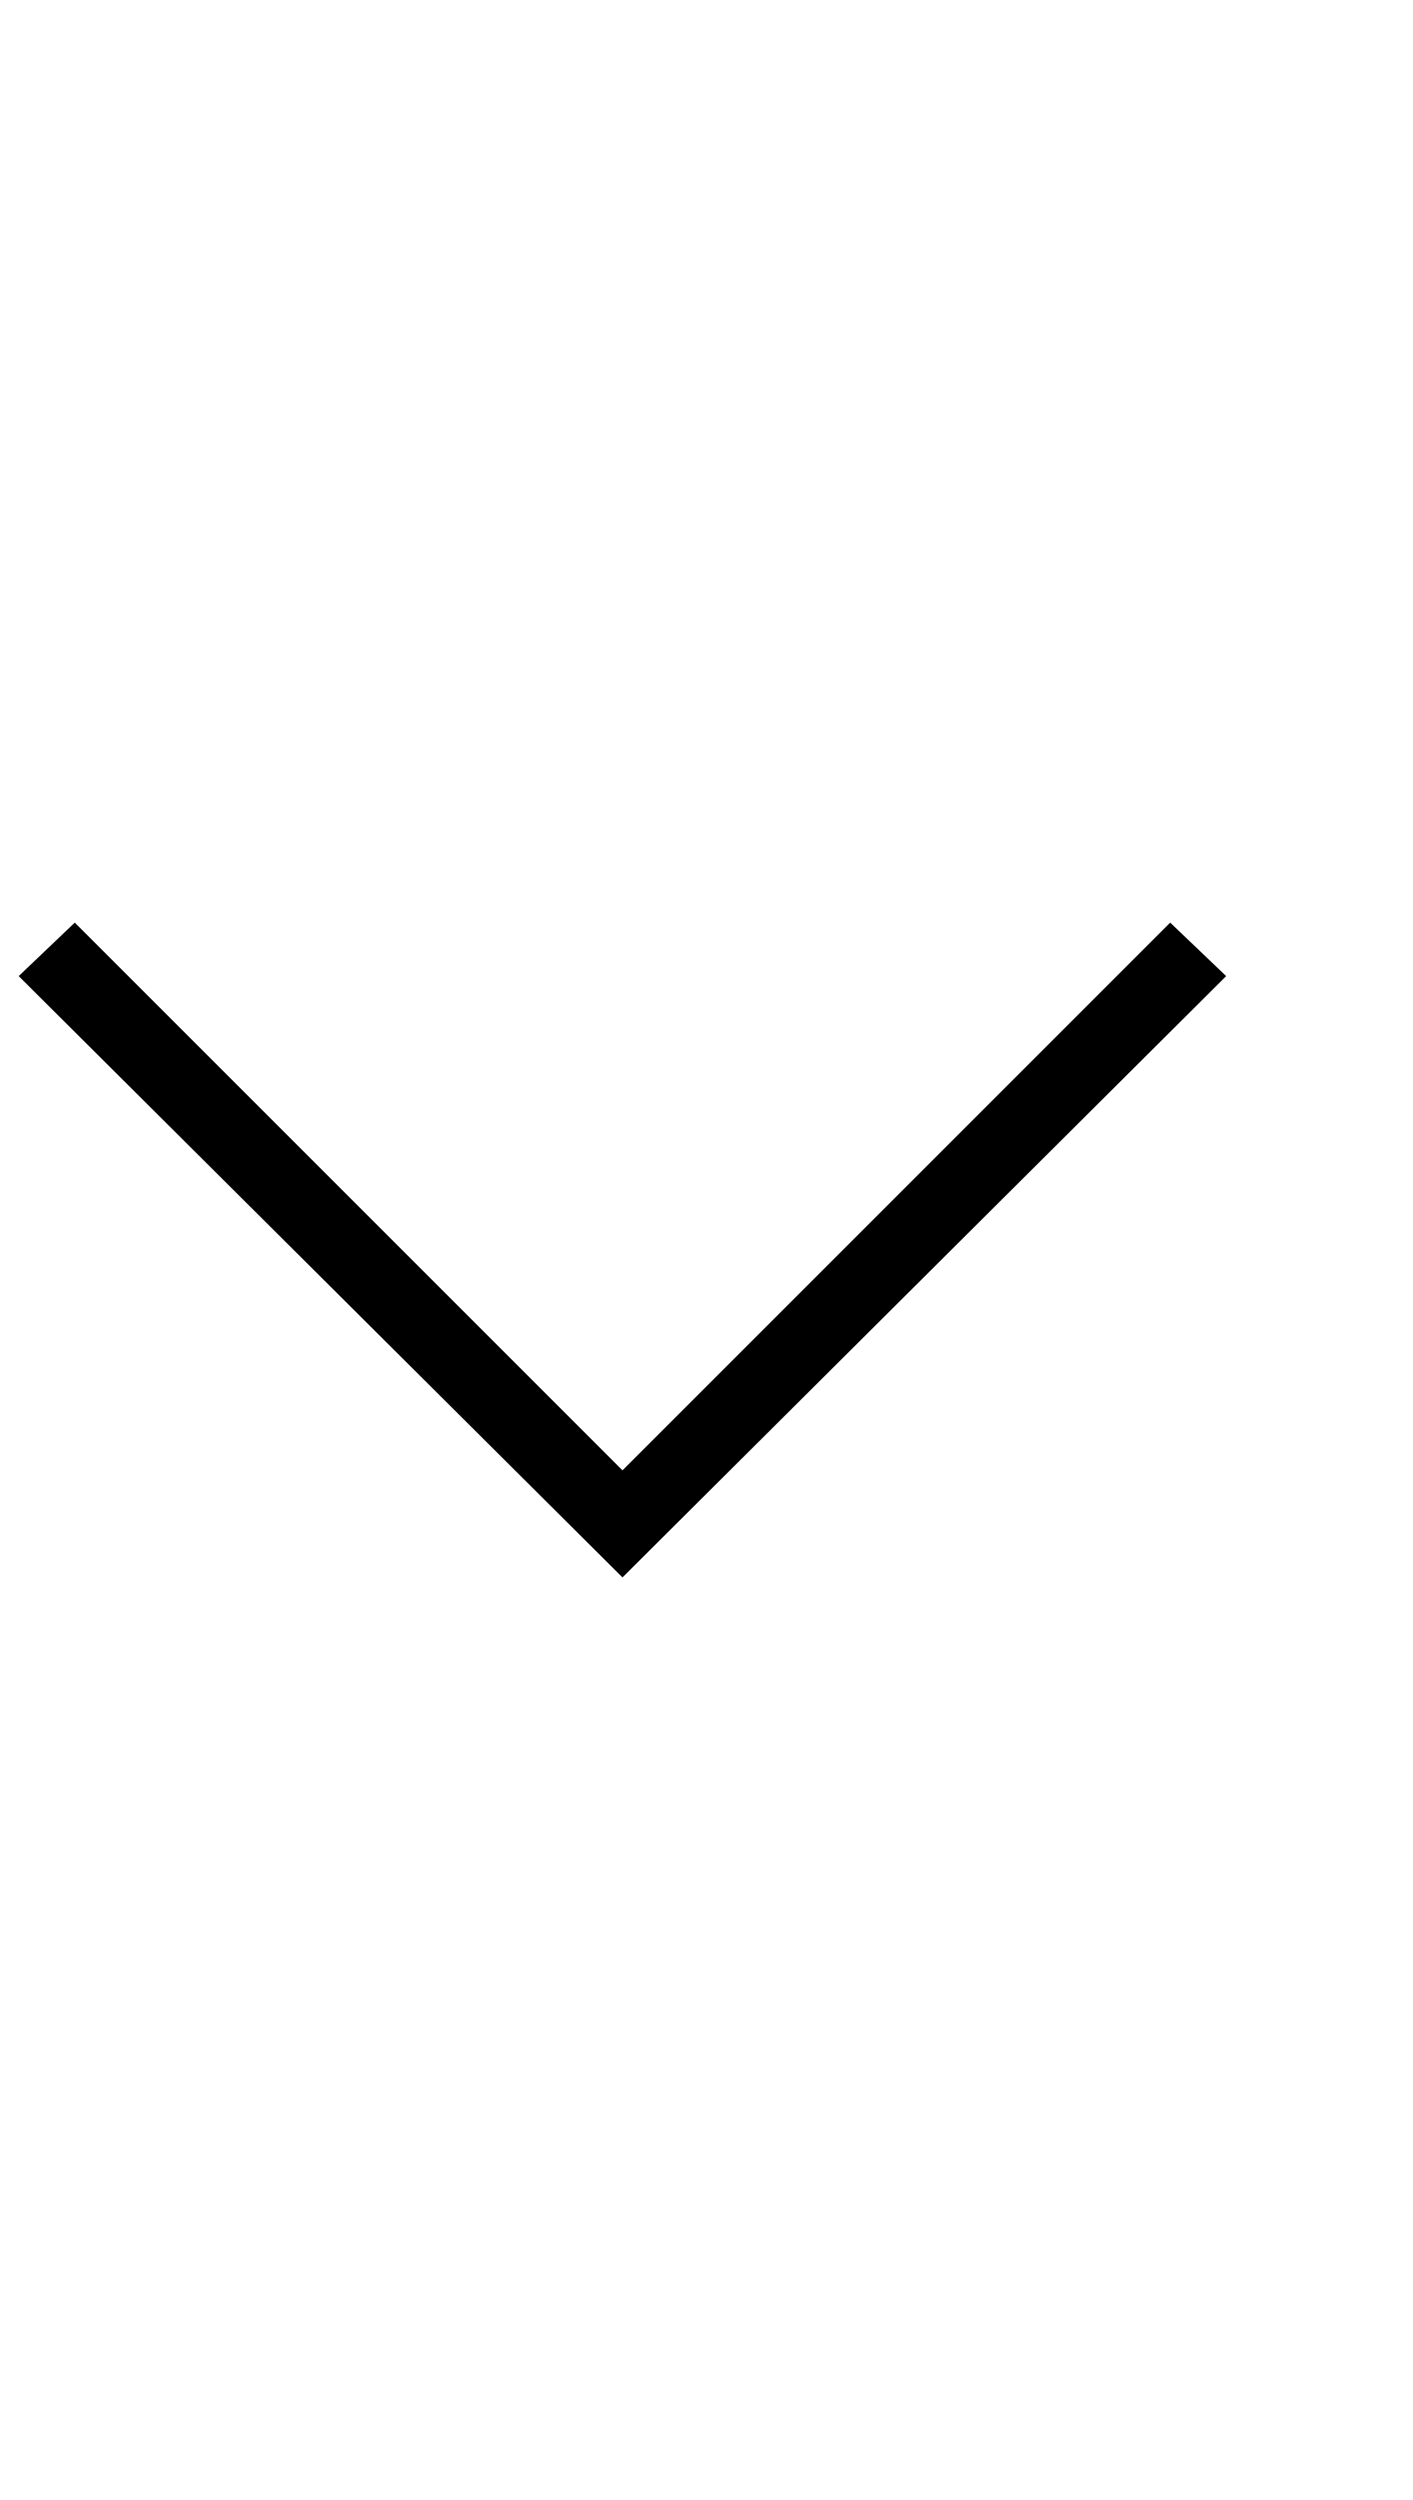<svg width="13" height="23" viewBox="0 0 13 23" fill="none" xmlns="http://www.w3.org/2000/svg">
<path d="M11.281 8.98L5.727 14.512L0.172 8.98L0.688 8.488L5.727 13.527L10.766 8.488L11.281 8.98Z" fill="black"/>
</svg>
